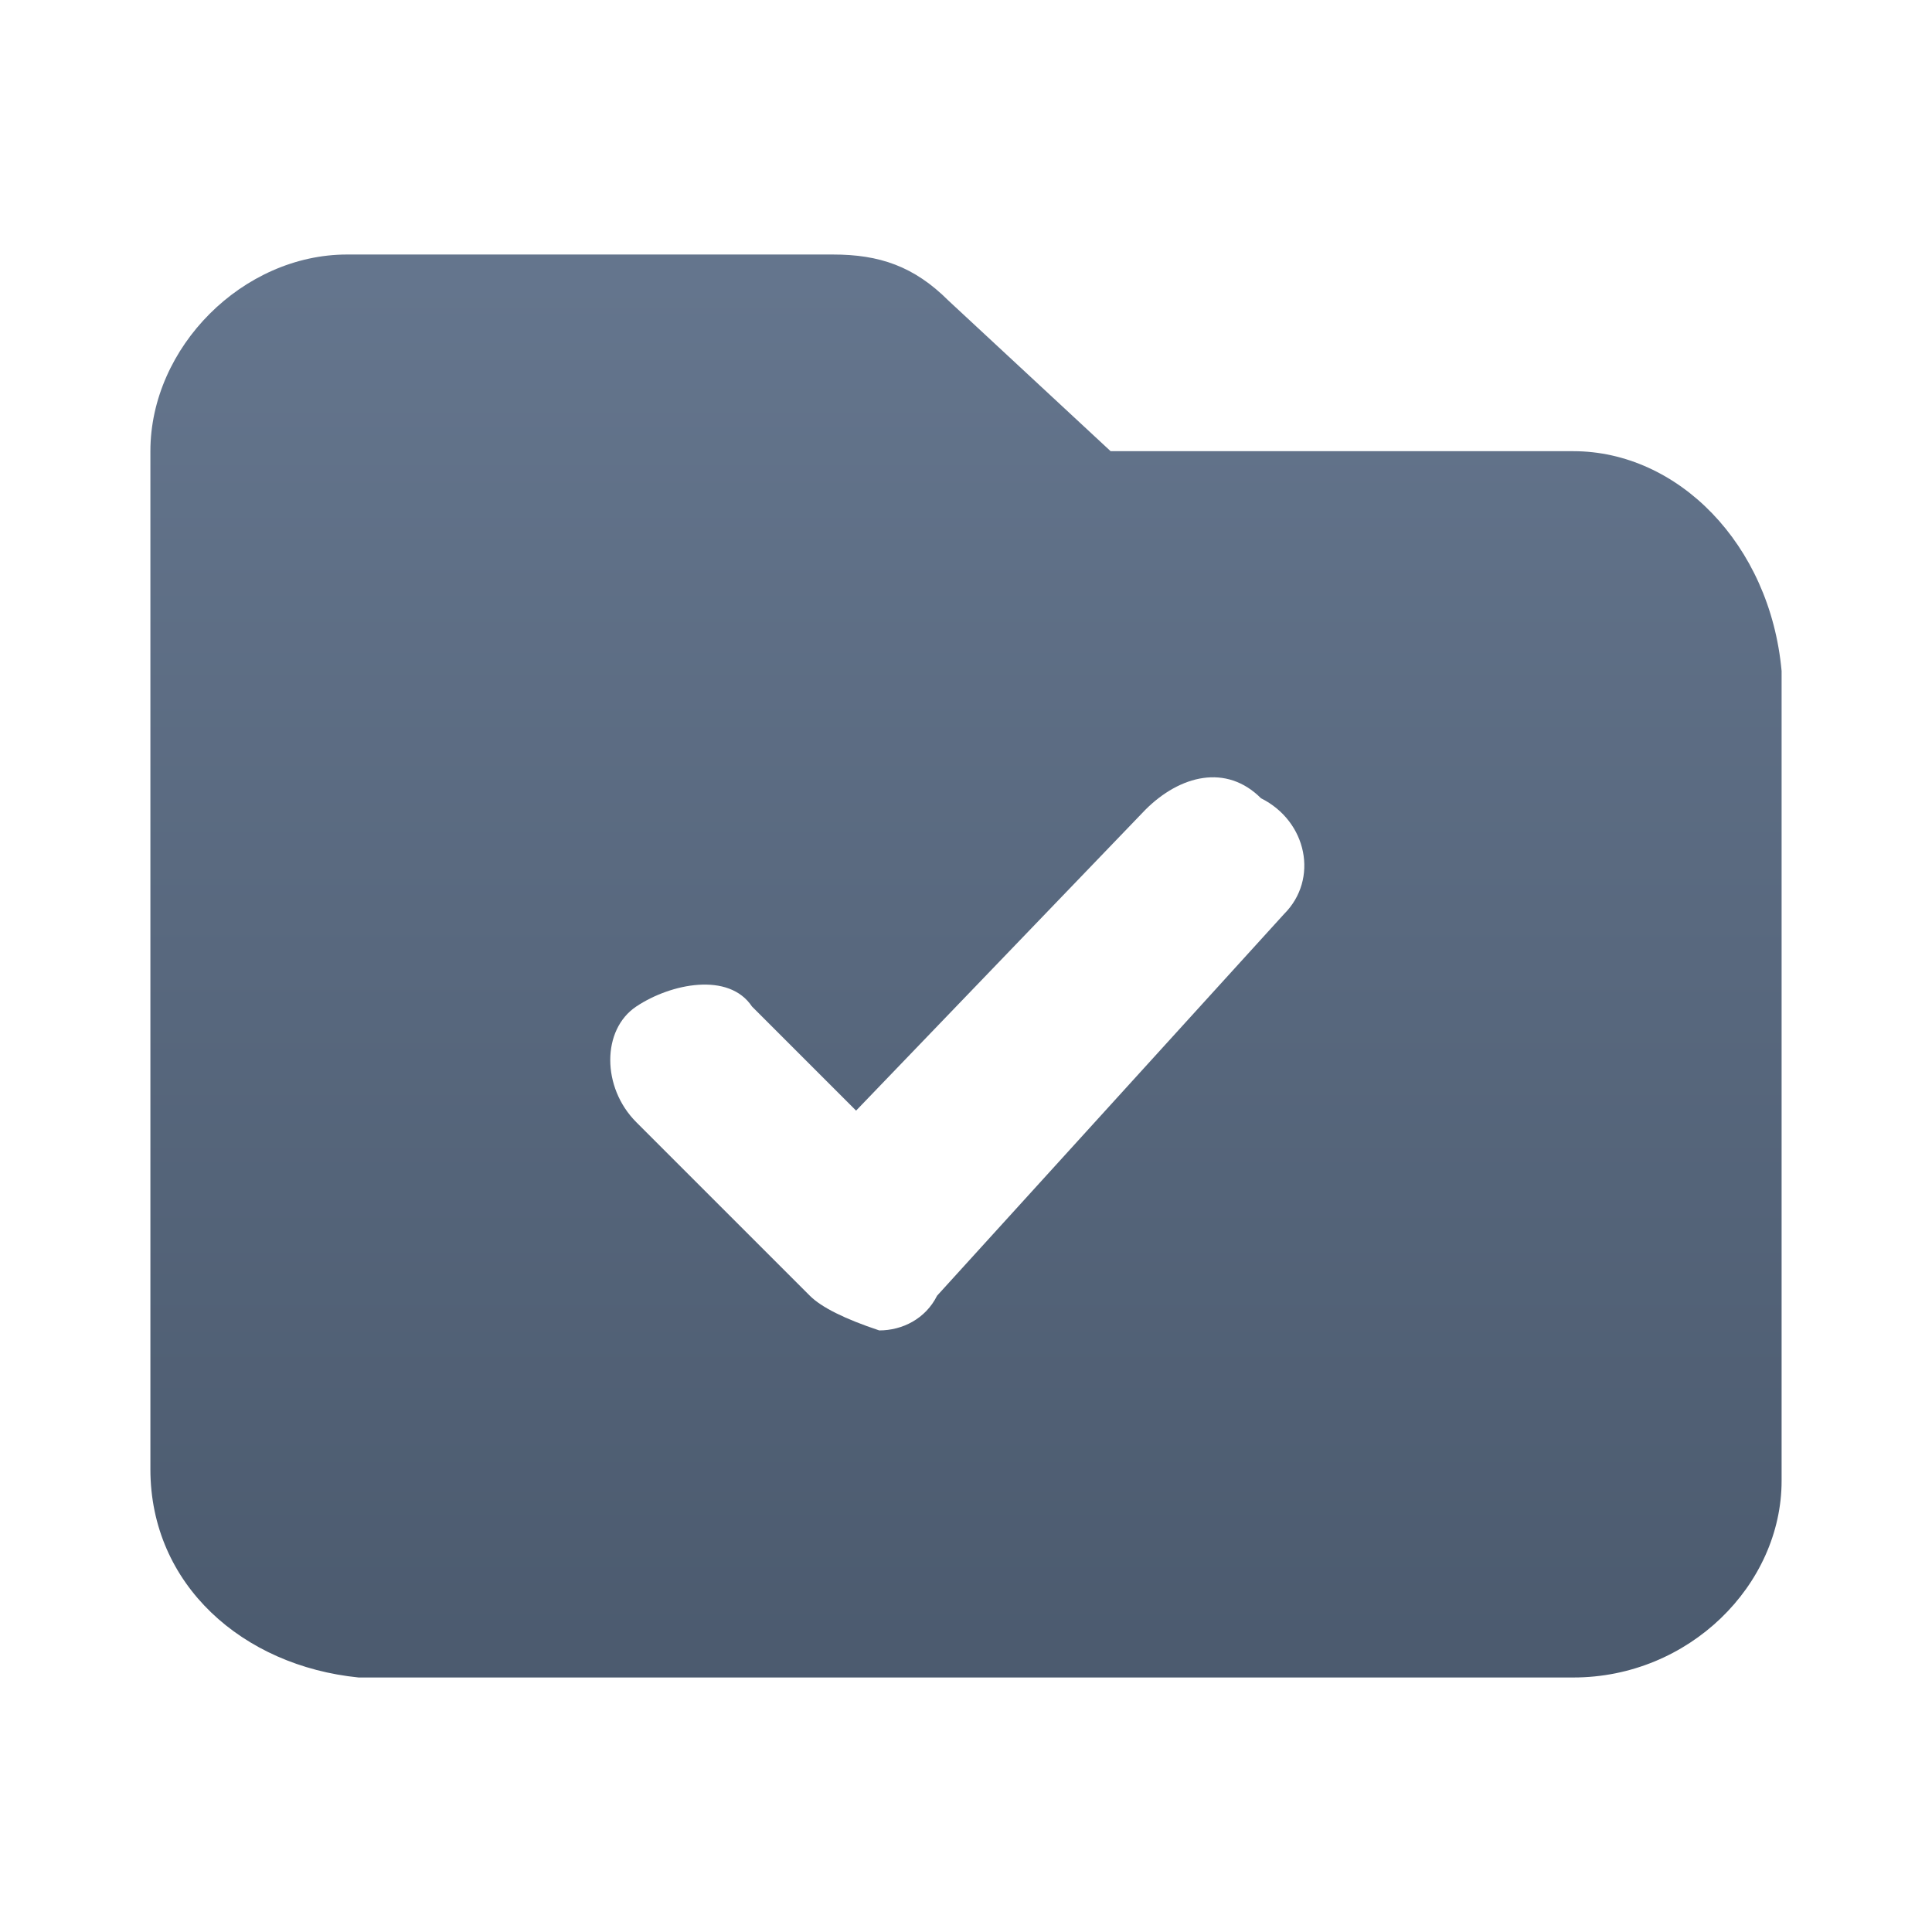 <?xml version="1.0" encoding="utf-8"?>
<!-- Generator: Adobe Illustrator 27.8.0, SVG Export Plug-In . SVG Version: 6.00 Build 0)  -->
<svg version="1.1" id="BeBold" xmlns="http://www.w3.org/2000/svg" xmlns:xlink="http://www.w3.org/1999/xlink" x="0px" y="0px"
	 viewBox="0 0 16.7 16.7" style="enable-background:new 0 0 16.7 16.7;" xml:space="preserve">
<style type="text/css">
	.st0{fill-rule:evenodd;clip-rule:evenodd;fill:url(#SVGID_1_);}
</style>
<g id="Folder-check">
	
		<linearGradient id="SVGID_1_" gradientUnits="userSpaceOnUse" x1="8.387" y1="16.711" x2="8.387" y2="3.988" gradientTransform="matrix(1 0 0 -1 0 18.674)">
		<stop  offset="7.966658e-04" style="stop-color:#65768E"/>
		<stop  offset="1" style="stop-color:#4B5A6E"/>
	</linearGradient>
	<path class="st0" d="M13.6,3.9h-4L8.2,2.6c-0.3-0.3-0.6-0.4-1-0.4H3C2.1,2.2,1.3,3,1.3,3.9v8.8l0,0c0,1,0.8,1.7,1.8,1.8h10.5
		c1,0,1.8-0.8,1.8-1.7l0,0v-7C15.3,4.7,14.5,3.9,13.6,3.9z M11.1,7.9l-3,3.3c-0.1,0.2-0.3,0.3-0.5,0.3l0,0c-0.3-0.1-0.5-0.2-0.6-0.3
		L5.5,9.7c-0.3-0.3-0.3-0.8,0-1c0.3-0.2,0.8-0.3,1,0l0.9,0.9L9.9,7c0.3-0.3,0.7-0.4,1-0.1C11.3,7.1,11.4,7.6,11.1,7.9L11.1,7.9z"/>
</g>
</svg>
